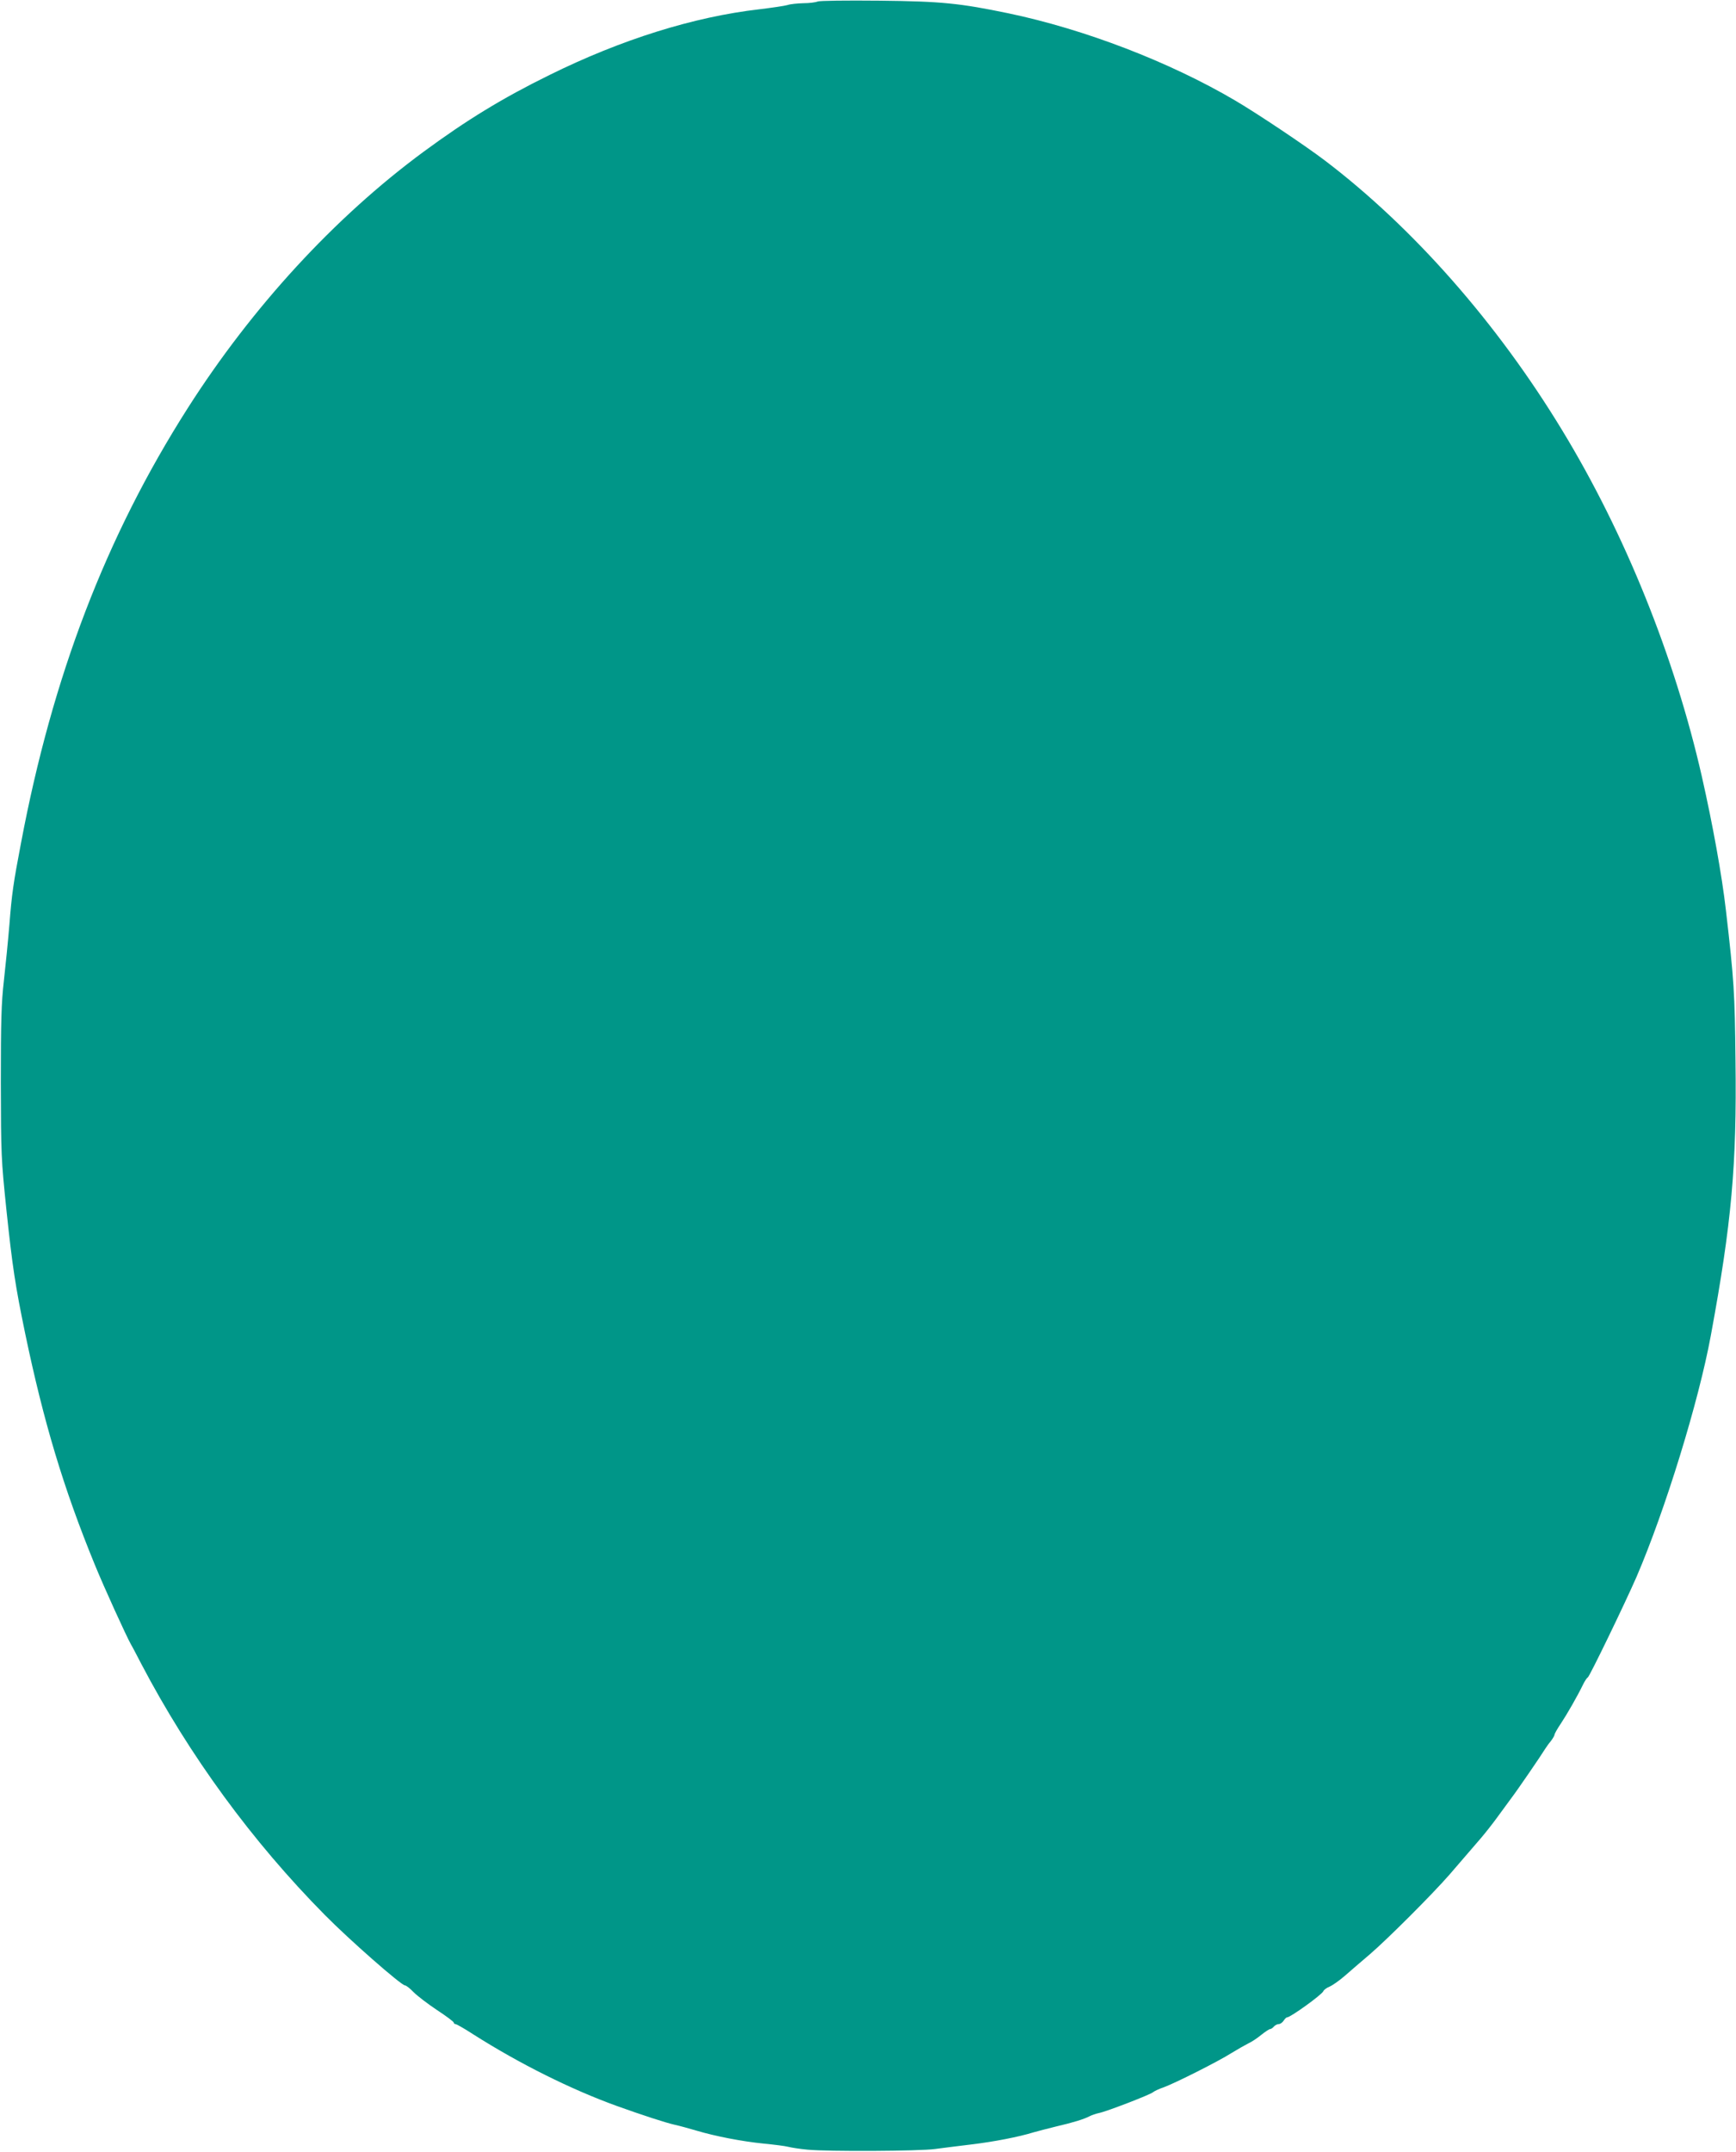 <?xml version="1.0" standalone="no"?>
<!DOCTYPE svg PUBLIC "-//W3C//DTD SVG 20010904//EN"
 "http://www.w3.org/TR/2001/REC-SVG-20010904/DTD/svg10.dtd">
<svg version="1.0" xmlns="http://www.w3.org/2000/svg"
 width="1033pt" height="1280pt" viewBox="0 0 1033 1280"
 preserveAspectRatio="xMidYMid meet">
<g transform="translate(0,1280) scale(0.1,-0.1)"
fill="#009688" stroke="none">
<path d="M4865 12791 c-11 -5 -49 -10 -84 -10 -36 -1 -78 -5 -95 -11 -17 -5
-92 -16 -166 -25 -392 -45 -823 -180 -1250 -391 -281 -138 -493 -268 -750
-457 -529 -390 -1019 -923 -1403 -1525 -487 -764 -805 -1595 -992 -2587 -46
-240 -55 -305 -69 -485 -8 -96 -23 -247 -33 -335 -15 -132 -18 -238 -18 -605
1 -432 2 -454 33 -755 36 -341 53 -453 112 -738 110 -527 228 -920 414 -1374
56 -137 186 -422 216 -476 6 -9 33 -61 61 -115 286 -545 660 -1056 1091 -1492
148 -150 456 -420 478 -420 7 0 30 -18 52 -41 22 -22 85 -70 139 -106 55 -36
99 -69 99 -74 0 -5 5 -9 10 -9 6 0 54 -27 106 -61 277 -176 583 -328 854 -426
156 -56 292 -100 345 -112 28 -6 86 -22 130 -35 111 -33 269 -64 400 -77 61
-6 126 -14 145 -19 19 -5 71 -13 115 -17 120 -12 668 -9 760 4 44 6 141 18
215 27 134 16 283 45 370 72 25 7 86 23 135 35 100 23 167 44 199 61 11 6 37
15 56 19 48 10 301 108 320 123 8 7 38 21 65 30 68 25 325 154 405 205 36 22
80 47 98 56 18 8 52 30 76 50 24 19 48 35 53 35 6 0 16 7 23 15 7 8 20 15 29
15 9 0 22 9 29 20 7 11 16 20 21 20 20 0 207 135 215 155 3 8 20 21 38 28 18
8 58 36 89 63 31 27 98 85 150 129 107 92 370 355 474 474 128 148 143 166
187 217 24 28 66 81 93 118 28 38 67 91 88 120 36 47 179 256 202 294 6 9 20
30 33 45 12 16 22 33 22 38 0 6 17 36 38 67 37 56 97 160 133 234 10 20 22 38
27 40 10 4 222 442 290 598 170 395 370 1043 442 1435 124 671 155 1015 147
1636 -4 404 -9 480 -57 894 -24 209 -78 508 -143 795 -162 713 -457 1445 -831
2060 -387 638 -886 1205 -1412 1605 -116 88 -398 277 -534 357 -391 230 -896
424 -1350 519 -290 60 -397 71 -765 75 -201 2 -358 0 -370 -5z"/>
</g>
</svg>
